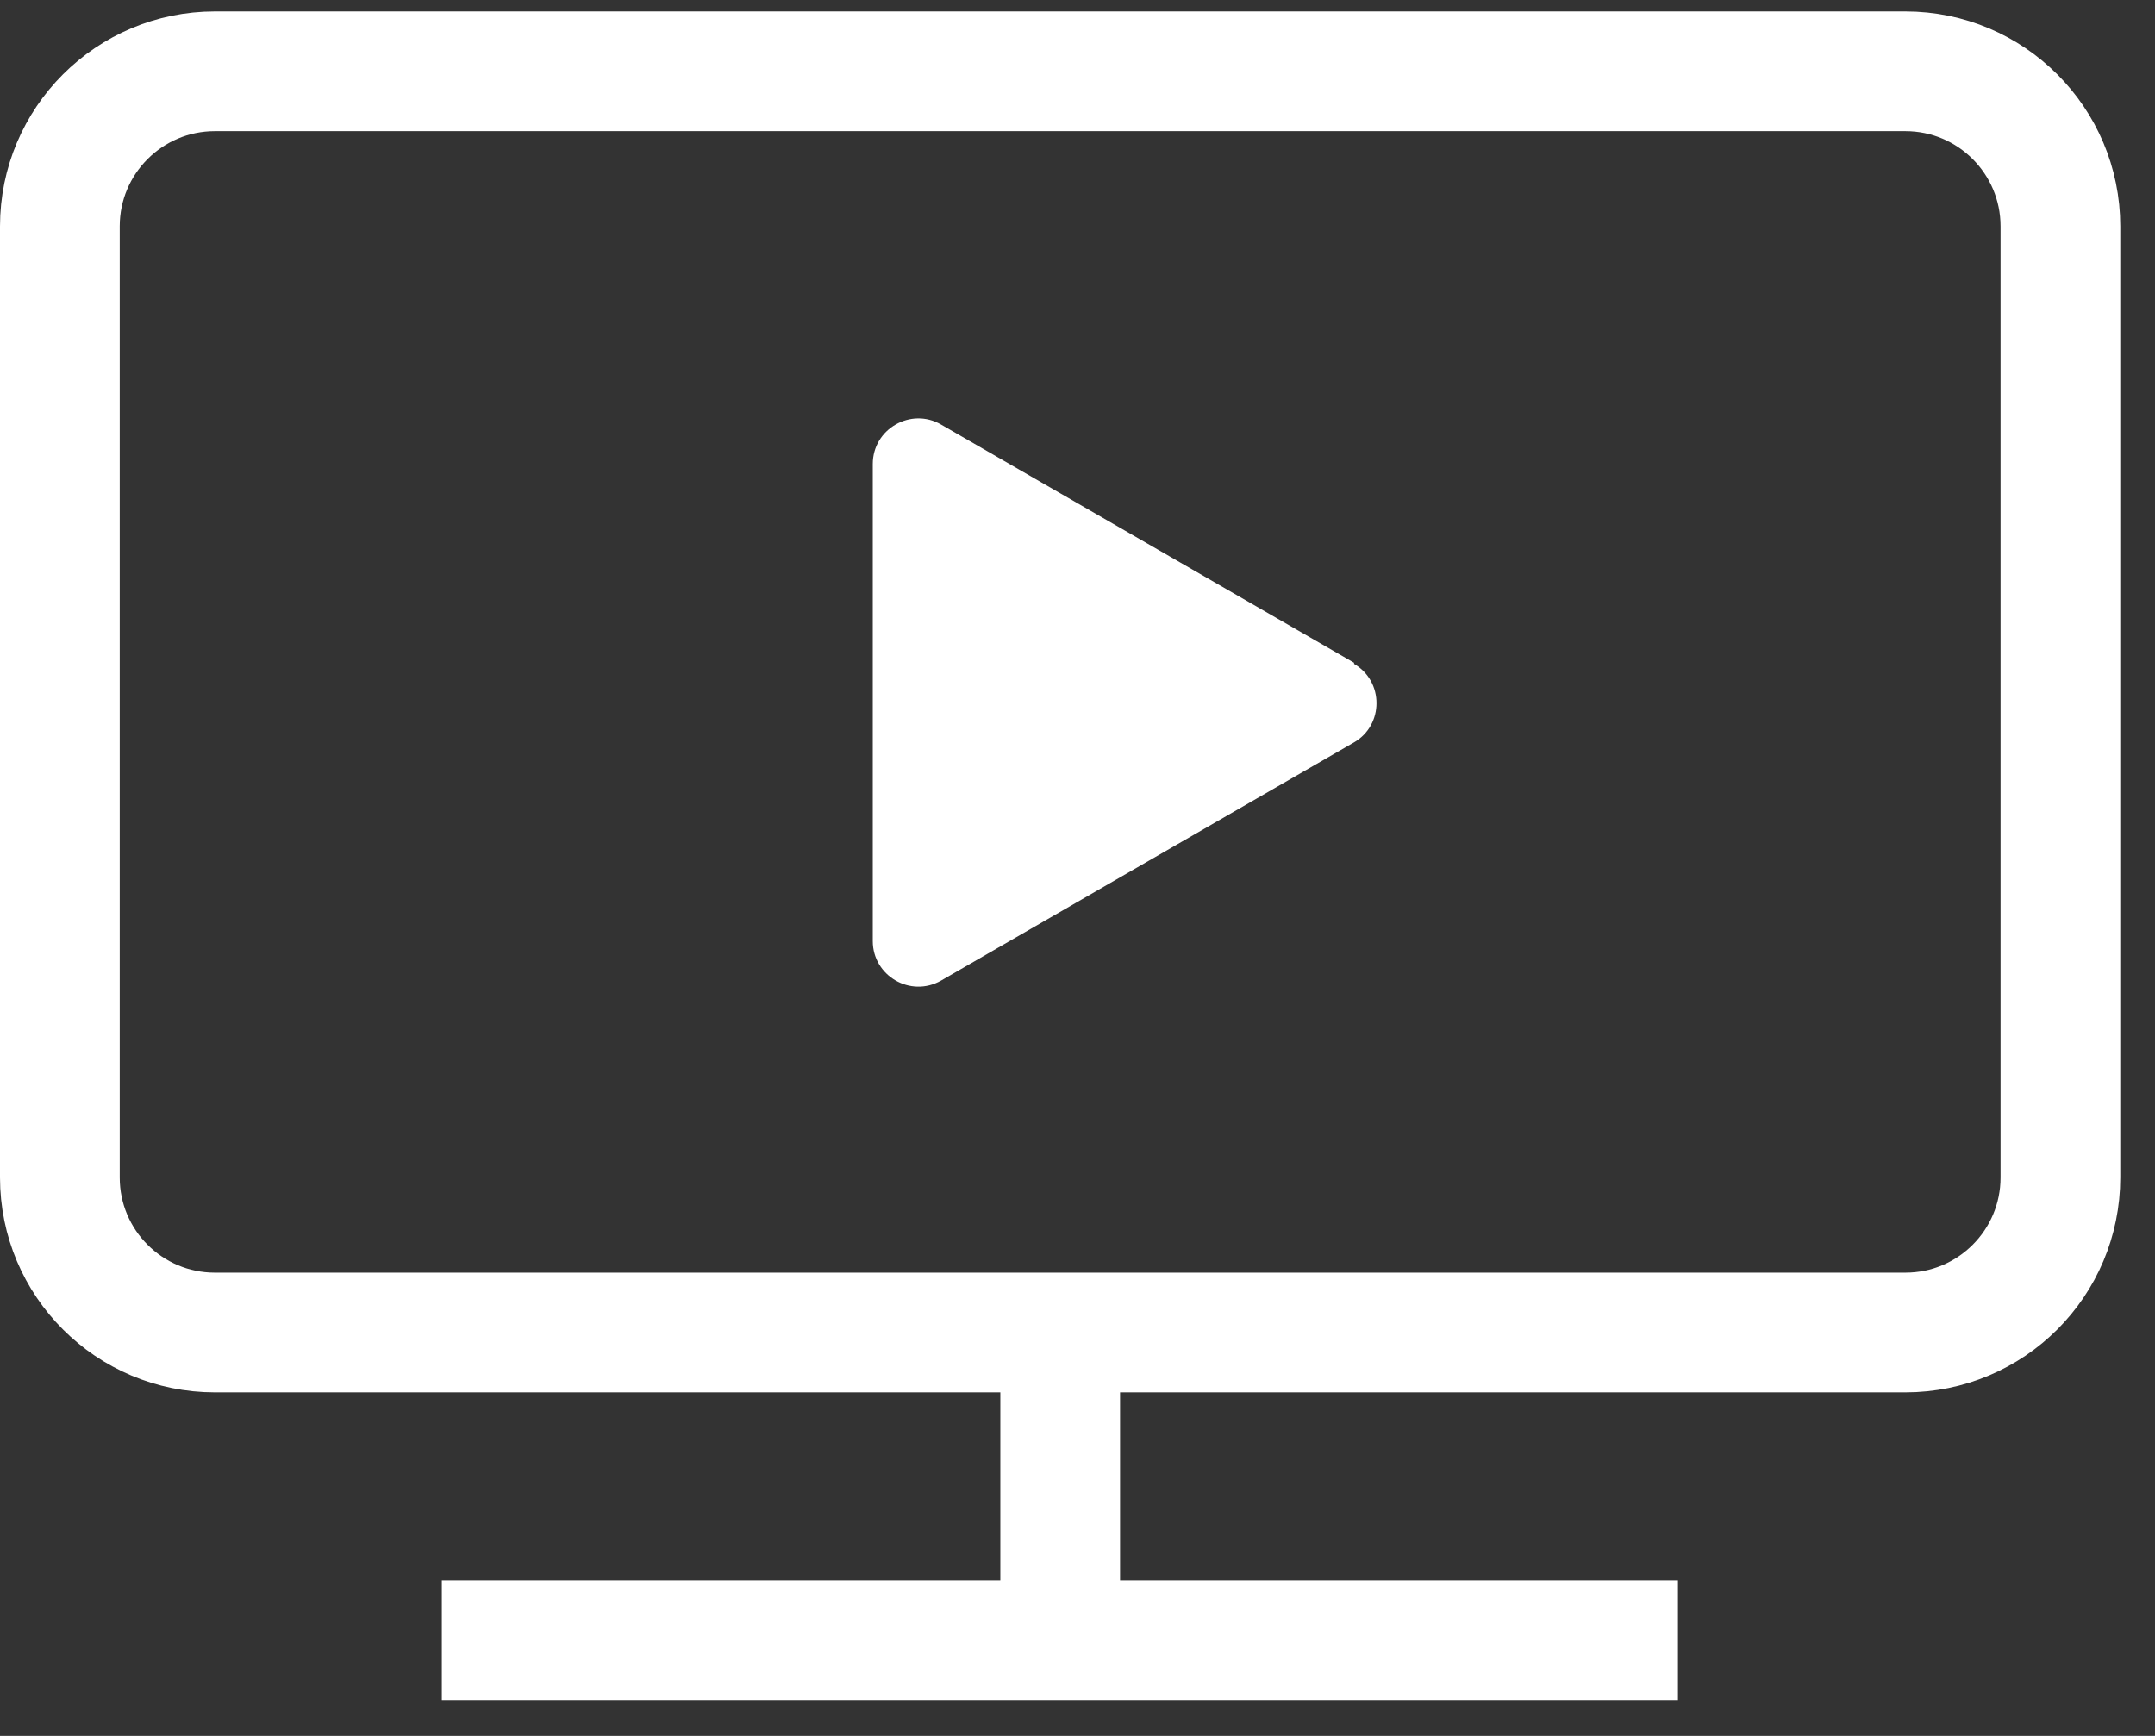 <svg width="36" height="29" viewBox="0 0 36 29" fill="none" xmlns="http://www.w3.org/2000/svg">
<rect x="0" y="0" width="36" height="29" fill="#333333" stroke="none"/>
<g clip-path="url(#clip0_700_3810)">
<path d="M31.83 1.191H3.59C2.16 1.191 1 2.351 1 3.781V19.671C1 21.102 2.16 22.261 3.59 22.261H31.83C33.26 22.261 34.42 21.102 34.42 19.671V3.781C34.42 2.351 33.26 1.191 31.83 1.191Z" stroke="white" stroke-width="2"/>
<path d="M17.711 22.642V27.342" stroke="white" stroke-width="2"/>
<path d="M7.381 27.401H28.031" stroke="white" stroke-width="2"/>
<path d="M22.62 11.072L15.72 7.092C15.22 6.802 14.58 7.162 14.58 7.752V15.722C14.58 16.302 15.21 16.672 15.72 16.382L22.62 12.402C23.12 12.112 23.12 11.382 22.62 11.091V11.072Z" fill="white"/>
</g>
<defs>
<clipPath id="clip0_700_3810">
<rect width="35.42" height="28.21" fill="white" transform="translate(0 0.191)"/>
</clipPath>
</defs>
</svg>
